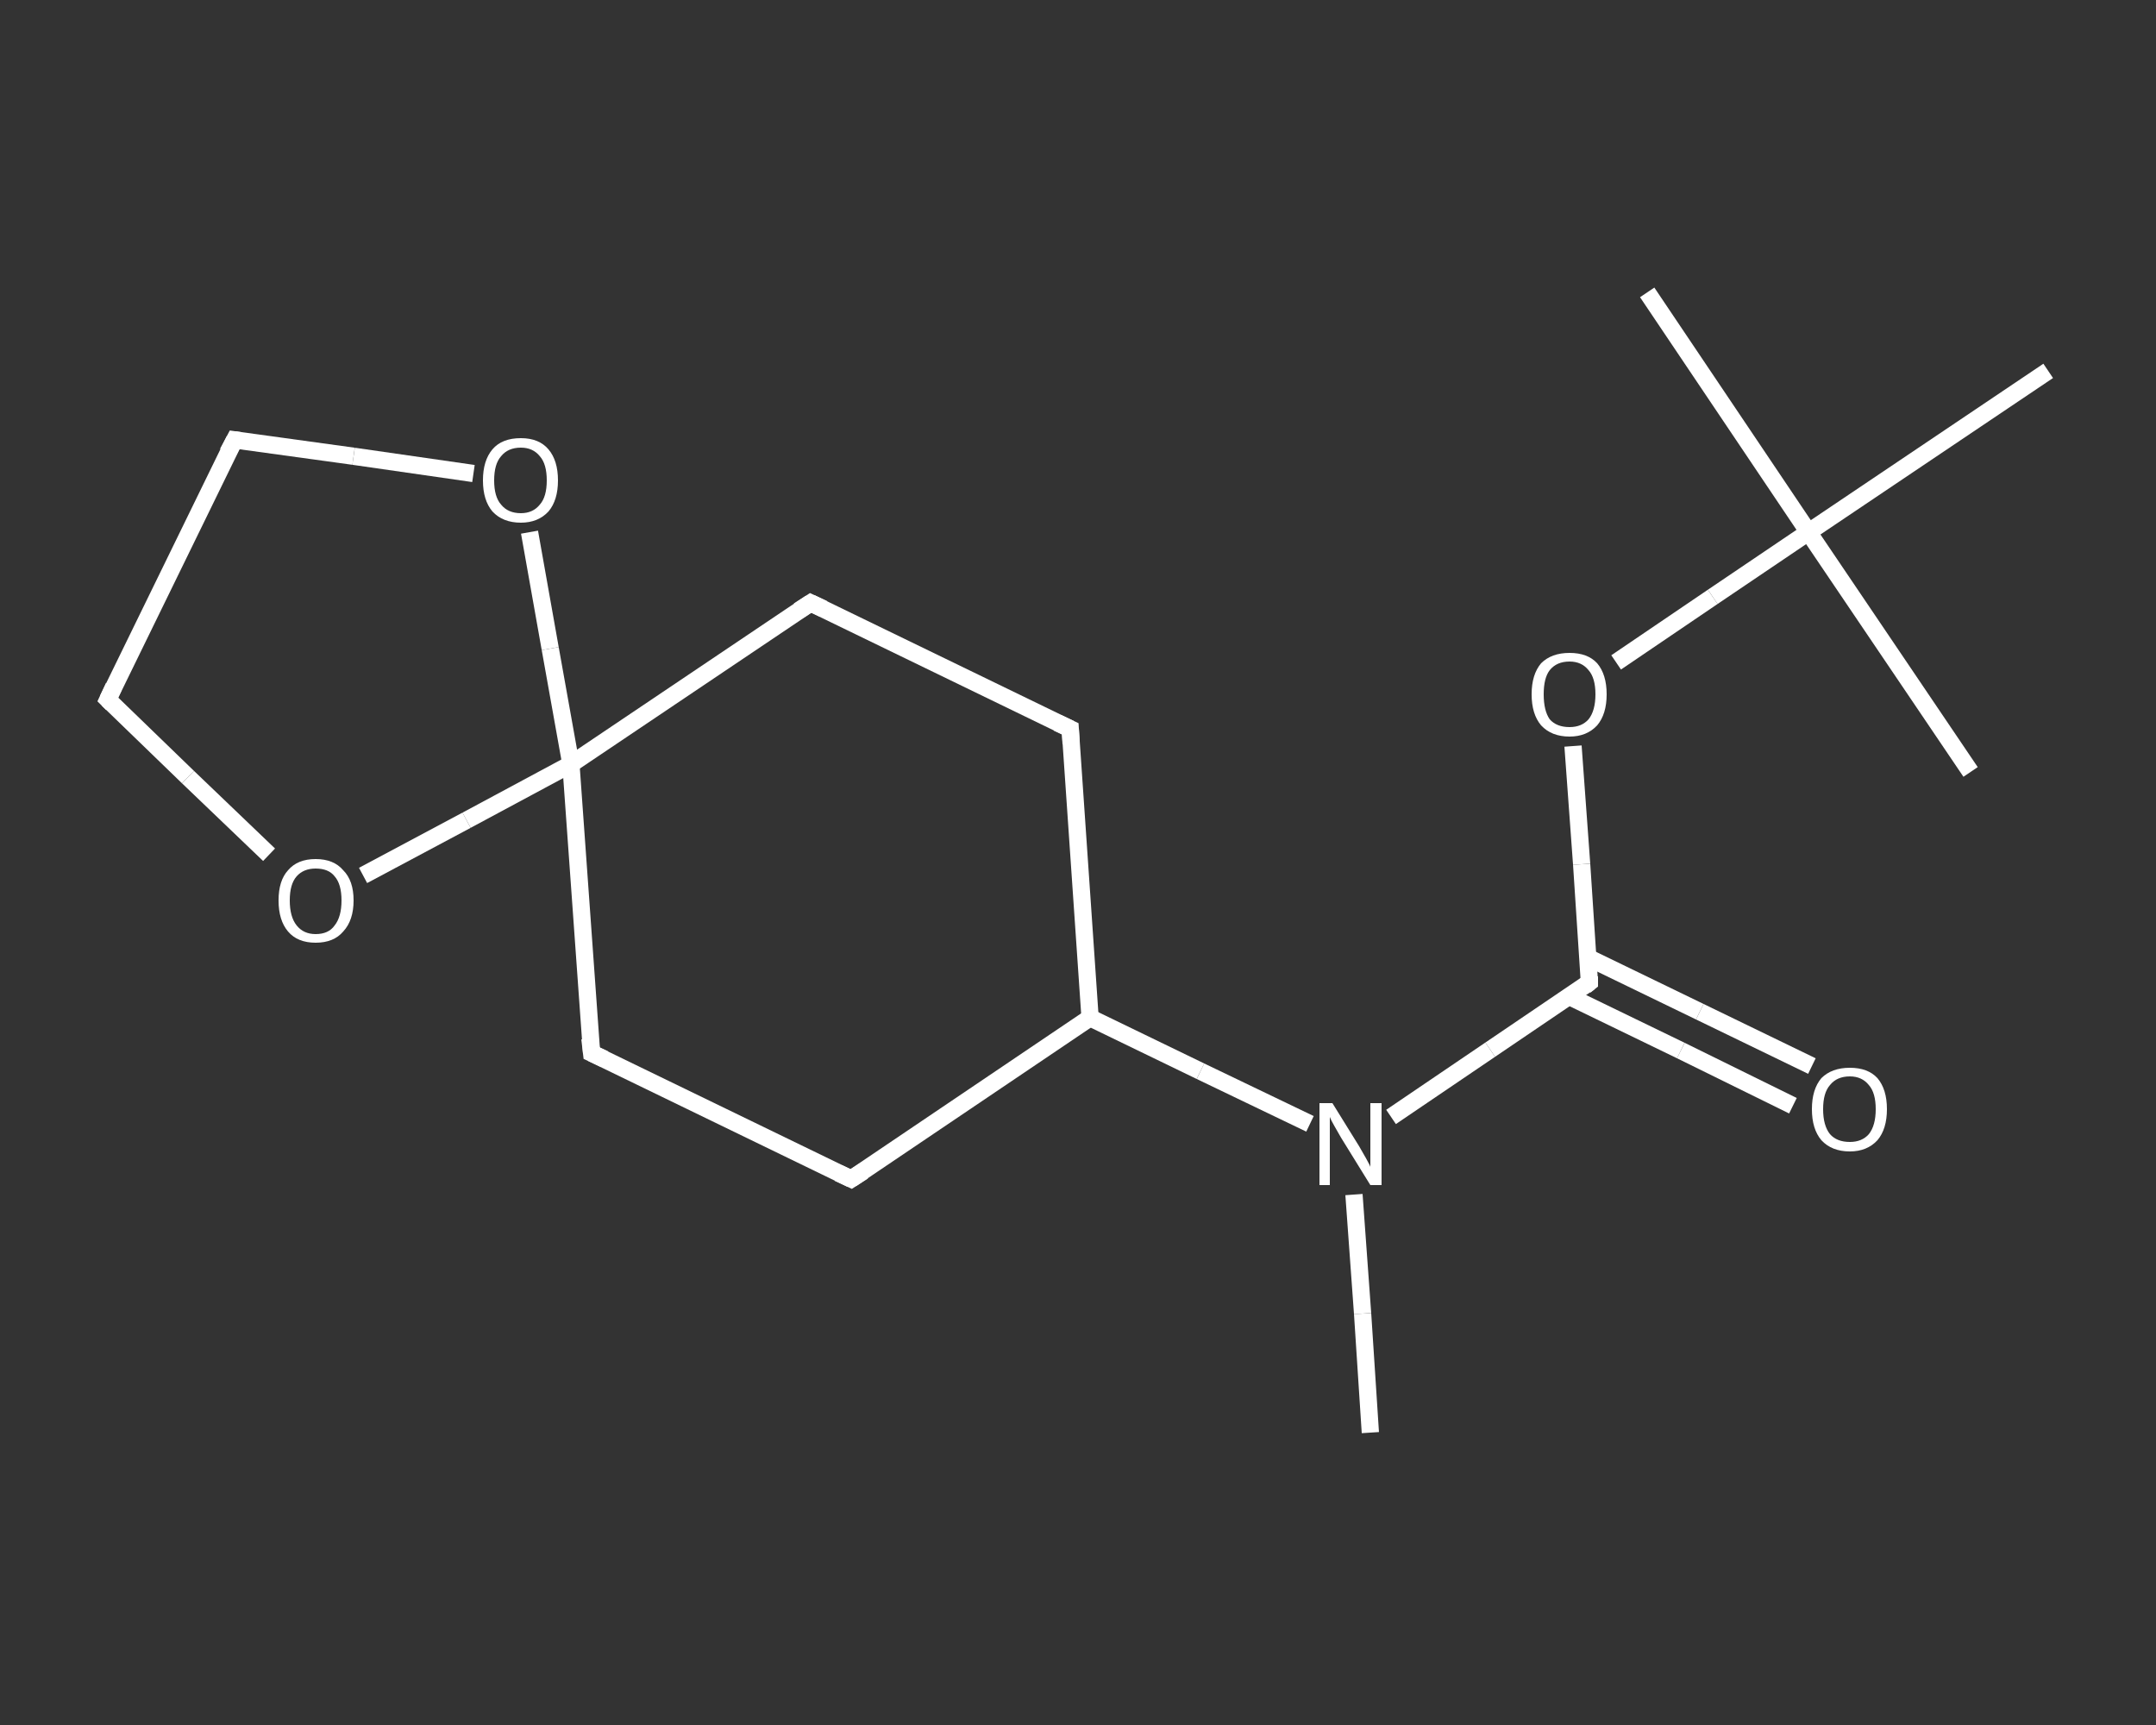 <?xml version='1.0' encoding='iso-8859-1'?>
<svg version='1.1' baseProfile='full'
              xmlns='http://www.w3.org/2000/svg'
                      xmlns:rdkit='http://www.rdkit.org/xml'
                      xmlns:xlink='http://www.w3.org/1999/xlink'
                  xml:space='preserve'
width='250px' height='200px' viewBox='0 0 250 200'>
<rect x="0" y="0" width="250" height="200" fill="#333333" stroke="none"/>
<!-- END OF HEADER -->
<rect style='opacity:1.0;fill:transparent;stroke:none' width='250.0' height='200.0' x='0.0' y='0.0'> </rect>
<path class='bond-0 atom-0 atom-1' d='M 158.9,166.1 L 158.0,152.3' style='fill:none;fill-rule:evenodd;stroke:#FFFFFF;stroke-width:2.0px;stroke-linecap:butt;stroke-linejoin:miter;stroke-opacity:1' />
<path class='bond-0 atom-0 atom-1' d='M 158.0,152.3 L 157.0,138.5' style='fill:none;fill-rule:evenodd;stroke:#FFFFFF;stroke-width:2.0px;stroke-linecap:butt;stroke-linejoin:miter;stroke-opacity:1' />
<path class='bond-1 atom-1 atom-2' d='M 161.3,129.5 L 172.8,121.7' style='fill:none;fill-rule:evenodd;stroke:#FFFFFF;stroke-width:2.0px;stroke-linecap:butt;stroke-linejoin:miter;stroke-opacity:1' />
<path class='bond-1 atom-1 atom-2' d='M 172.8,121.7 L 184.3,113.9' style='fill:none;fill-rule:evenodd;stroke:#FFFFFF;stroke-width:2.0px;stroke-linecap:butt;stroke-linejoin:miter;stroke-opacity:1' />
<path class='bond-2 atom-2 atom-3' d='M 181.9,115.5 L 194.9,121.8' style='fill:none;fill-rule:evenodd;stroke:#FFFFFF;stroke-width:2.0px;stroke-linecap:butt;stroke-linejoin:miter;stroke-opacity:1' />
<path class='bond-2 atom-2 atom-3' d='M 194.9,121.8 L 207.9,128.2' style='fill:none;fill-rule:evenodd;stroke:#FFFFFF;stroke-width:2.0px;stroke-linecap:butt;stroke-linejoin:miter;stroke-opacity:1' />
<path class='bond-2 atom-2 atom-3' d='M 184.1,111.0 L 197.1,117.3' style='fill:none;fill-rule:evenodd;stroke:#FFFFFF;stroke-width:2.0px;stroke-linecap:butt;stroke-linejoin:miter;stroke-opacity:1' />
<path class='bond-2 atom-2 atom-3' d='M 197.1,117.3 L 210.1,123.6' style='fill:none;fill-rule:evenodd;stroke:#FFFFFF;stroke-width:2.0px;stroke-linecap:butt;stroke-linejoin:miter;stroke-opacity:1' />
<path class='bond-3 atom-2 atom-4' d='M 184.3,113.9 L 183.4,100.2' style='fill:none;fill-rule:evenodd;stroke:#FFFFFF;stroke-width:2.0px;stroke-linecap:butt;stroke-linejoin:miter;stroke-opacity:1' />
<path class='bond-3 atom-2 atom-4' d='M 183.4,100.2 L 182.4,86.5' style='fill:none;fill-rule:evenodd;stroke:#FFFFFF;stroke-width:2.0px;stroke-linecap:butt;stroke-linejoin:miter;stroke-opacity:1' />
<path class='bond-4 atom-4 atom-5' d='M 187.4,76.8 L 198.6,69.2' style='fill:none;fill-rule:evenodd;stroke:#FFFFFF;stroke-width:2.0px;stroke-linecap:butt;stroke-linejoin:miter;stroke-opacity:1' />
<path class='bond-4 atom-4 atom-5' d='M 198.6,69.2 L 209.7,61.7' style='fill:none;fill-rule:evenodd;stroke:#FFFFFF;stroke-width:2.0px;stroke-linecap:butt;stroke-linejoin:miter;stroke-opacity:1' />
<path class='bond-5 atom-5 atom-6' d='M 209.7,61.7 L 191.0,33.9' style='fill:none;fill-rule:evenodd;stroke:#FFFFFF;stroke-width:2.0px;stroke-linecap:butt;stroke-linejoin:miter;stroke-opacity:1' />
<path class='bond-6 atom-5 atom-7' d='M 209.7,61.7 L 228.5,89.5' style='fill:none;fill-rule:evenodd;stroke:#FFFFFF;stroke-width:2.0px;stroke-linecap:butt;stroke-linejoin:miter;stroke-opacity:1' />
<path class='bond-7 atom-5 atom-8' d='M 209.7,61.7 L 237.5,43.0' style='fill:none;fill-rule:evenodd;stroke:#FFFFFF;stroke-width:2.0px;stroke-linecap:butt;stroke-linejoin:miter;stroke-opacity:1' />
<path class='bond-8 atom-1 atom-9' d='M 151.9,130.3 L 139.2,124.2' style='fill:none;fill-rule:evenodd;stroke:#FFFFFF;stroke-width:2.0px;stroke-linecap:butt;stroke-linejoin:miter;stroke-opacity:1' />
<path class='bond-8 atom-1 atom-9' d='M 139.2,124.2 L 126.4,118.0' style='fill:none;fill-rule:evenodd;stroke:#FFFFFF;stroke-width:2.0px;stroke-linecap:butt;stroke-linejoin:miter;stroke-opacity:1' />
<path class='bond-9 atom-9 atom-10' d='M 126.4,118.0 L 98.7,136.7' style='fill:none;fill-rule:evenodd;stroke:#FFFFFF;stroke-width:2.0px;stroke-linecap:butt;stroke-linejoin:miter;stroke-opacity:1' />
<path class='bond-10 atom-10 atom-11' d='M 98.7,136.7 L 68.6,122.1' style='fill:none;fill-rule:evenodd;stroke:#FFFFFF;stroke-width:2.0px;stroke-linecap:butt;stroke-linejoin:miter;stroke-opacity:1' />
<path class='bond-11 atom-11 atom-12' d='M 68.6,122.1 L 66.2,88.6' style='fill:none;fill-rule:evenodd;stroke:#FFFFFF;stroke-width:2.0px;stroke-linecap:butt;stroke-linejoin:miter;stroke-opacity:1' />
<path class='bond-12 atom-12 atom-13' d='M 66.2,88.6 L 94.0,69.9' style='fill:none;fill-rule:evenodd;stroke:#FFFFFF;stroke-width:2.0px;stroke-linecap:butt;stroke-linejoin:miter;stroke-opacity:1' />
<path class='bond-13 atom-13 atom-14' d='M 94.0,69.9 L 124.1,84.5' style='fill:none;fill-rule:evenodd;stroke:#FFFFFF;stroke-width:2.0px;stroke-linecap:butt;stroke-linejoin:miter;stroke-opacity:1' />
<path class='bond-14 atom-12 atom-15' d='M 66.2,88.6 L 54.1,95.1' style='fill:none;fill-rule:evenodd;stroke:#FFFFFF;stroke-width:2.0px;stroke-linecap:butt;stroke-linejoin:miter;stroke-opacity:1' />
<path class='bond-14 atom-12 atom-15' d='M 54.1,95.1 L 42.1,101.5' style='fill:none;fill-rule:evenodd;stroke:#FFFFFF;stroke-width:2.0px;stroke-linecap:butt;stroke-linejoin:miter;stroke-opacity:1' />
<path class='bond-15 atom-15 atom-16' d='M 31.2,99.1 L 21.8,90.1' style='fill:none;fill-rule:evenodd;stroke:#FFFFFF;stroke-width:2.0px;stroke-linecap:butt;stroke-linejoin:miter;stroke-opacity:1' />
<path class='bond-15 atom-15 atom-16' d='M 21.8,90.1 L 12.5,81.1' style='fill:none;fill-rule:evenodd;stroke:#FFFFFF;stroke-width:2.0px;stroke-linecap:butt;stroke-linejoin:miter;stroke-opacity:1' />
<path class='bond-16 atom-16 atom-17' d='M 12.5,81.1 L 27.2,51.0' style='fill:none;fill-rule:evenodd;stroke:#FFFFFF;stroke-width:2.0px;stroke-linecap:butt;stroke-linejoin:miter;stroke-opacity:1' />
<path class='bond-17 atom-17 atom-18' d='M 27.2,51.0 L 41.0,52.9' style='fill:none;fill-rule:evenodd;stroke:#FFFFFF;stroke-width:2.0px;stroke-linecap:butt;stroke-linejoin:miter;stroke-opacity:1' />
<path class='bond-17 atom-17 atom-18' d='M 41.0,52.9 L 54.9,54.9' style='fill:none;fill-rule:evenodd;stroke:#FFFFFF;stroke-width:2.0px;stroke-linecap:butt;stroke-linejoin:miter;stroke-opacity:1' />
<path class='bond-18 atom-14 atom-9' d='M 124.1,84.5 L 126.4,118.0' style='fill:none;fill-rule:evenodd;stroke:#FFFFFF;stroke-width:2.0px;stroke-linecap:butt;stroke-linejoin:miter;stroke-opacity:1' />
<path class='bond-19 atom-18 atom-12' d='M 61.4,61.7 L 63.8,75.2' style='fill:none;fill-rule:evenodd;stroke:#FFFFFF;stroke-width:2.0px;stroke-linecap:butt;stroke-linejoin:miter;stroke-opacity:1' />
<path class='bond-19 atom-18 atom-12' d='M 63.8,75.2 L 66.2,88.6' style='fill:none;fill-rule:evenodd;stroke:#FFFFFF;stroke-width:2.0px;stroke-linecap:butt;stroke-linejoin:miter;stroke-opacity:1' />
<path d='M 183.8,114.3 L 184.3,113.9 L 184.3,113.2' style='fill:none;stroke:#FFFFFF;stroke-width:2.0px;stroke-linecap:butt;stroke-linejoin:miter;stroke-opacity:1;' />
<path d='M 100.1,135.8 L 98.7,136.7 L 97.2,136.0' style='fill:none;stroke:#FFFFFF;stroke-width:2.0px;stroke-linecap:butt;stroke-linejoin:miter;stroke-opacity:1;' />
<path d='M 70.1,122.8 L 68.6,122.1 L 68.4,120.4' style='fill:none;stroke:#FFFFFF;stroke-width:2.0px;stroke-linecap:butt;stroke-linejoin:miter;stroke-opacity:1;' />
<path d='M 92.6,70.8 L 94.0,69.9 L 95.5,70.6' style='fill:none;stroke:#FFFFFF;stroke-width:2.0px;stroke-linecap:butt;stroke-linejoin:miter;stroke-opacity:1;' />
<path d='M 122.6,83.8 L 124.1,84.5 L 124.2,86.2' style='fill:none;stroke:#FFFFFF;stroke-width:2.0px;stroke-linecap:butt;stroke-linejoin:miter;stroke-opacity:1;' />
<path d='M 13.0,81.6 L 12.5,81.1 L 13.2,79.6' style='fill:none;stroke:#FFFFFF;stroke-width:2.0px;stroke-linecap:butt;stroke-linejoin:miter;stroke-opacity:1;' />
<path d='M 26.4,52.5 L 27.2,51.0 L 27.9,51.1' style='fill:none;stroke:#FFFFFF;stroke-width:2.0px;stroke-linecap:butt;stroke-linejoin:miter;stroke-opacity:1;' />
<path class='atom-1' d='M 154.5 127.9
L 157.6 132.9
Q 157.9 133.4, 158.4 134.3
Q 158.9 135.2, 158.9 135.3
L 158.9 127.9
L 160.2 127.9
L 160.2 137.4
L 158.9 137.4
L 155.5 131.9
Q 155.1 131.2, 154.7 130.5
Q 154.3 129.8, 154.2 129.5
L 154.2 137.4
L 153.0 137.4
L 153.0 127.9
L 154.5 127.9
' fill='#FFFFFF'/>
<path class='atom-3' d='M 210.1 128.6
Q 210.1 126.3, 211.2 125.0
Q 212.4 123.8, 214.5 123.8
Q 216.6 123.8, 217.7 125.0
Q 218.8 126.3, 218.8 128.6
Q 218.8 130.9, 217.7 132.2
Q 216.5 133.5, 214.5 133.5
Q 212.4 133.5, 211.2 132.2
Q 210.1 130.9, 210.1 128.6
M 214.5 132.4
Q 215.9 132.4, 216.7 131.5
Q 217.5 130.5, 217.5 128.6
Q 217.5 126.7, 216.7 125.8
Q 215.9 124.8, 214.5 124.8
Q 213.0 124.8, 212.2 125.8
Q 211.4 126.7, 211.4 128.6
Q 211.4 130.5, 212.2 131.5
Q 213.0 132.4, 214.5 132.4
' fill='#FFFFFF'/>
<path class='atom-4' d='M 177.6 80.5
Q 177.6 78.2, 178.7 76.9
Q 179.9 75.7, 182.0 75.7
Q 184.1 75.7, 185.2 76.9
Q 186.3 78.2, 186.3 80.5
Q 186.3 82.8, 185.2 84.1
Q 184.0 85.4, 182.0 85.4
Q 179.9 85.4, 178.7 84.1
Q 177.6 82.8, 177.6 80.5
M 182.0 84.3
Q 183.4 84.3, 184.2 83.4
Q 185.0 82.4, 185.0 80.5
Q 185.0 78.6, 184.2 77.7
Q 183.4 76.7, 182.0 76.7
Q 180.5 76.7, 179.7 77.7
Q 179.0 78.6, 179.0 80.5
Q 179.0 82.4, 179.7 83.4
Q 180.5 84.3, 182.0 84.3
' fill='#FFFFFF'/>
<path class='atom-15' d='M 32.3 104.4
Q 32.3 102.1, 33.4 100.9
Q 34.5 99.6, 36.6 99.6
Q 38.7 99.6, 39.8 100.9
Q 41.0 102.1, 41.0 104.4
Q 41.0 106.7, 39.8 108.0
Q 38.7 109.3, 36.6 109.3
Q 34.5 109.3, 33.4 108.0
Q 32.3 106.7, 32.3 104.4
M 36.6 108.3
Q 38.1 108.3, 38.8 107.3
Q 39.6 106.3, 39.6 104.4
Q 39.6 102.5, 38.8 101.6
Q 38.1 100.7, 36.6 100.7
Q 35.2 100.7, 34.4 101.6
Q 33.6 102.5, 33.6 104.4
Q 33.6 106.3, 34.4 107.3
Q 35.2 108.3, 36.6 108.3
' fill='#FFFFFF'/>
<path class='atom-18' d='M 56.0 55.7
Q 56.0 53.4, 57.1 52.1
Q 58.2 50.8, 60.4 50.8
Q 62.5 50.8, 63.6 52.1
Q 64.7 53.4, 64.7 55.7
Q 64.7 58.0, 63.6 59.3
Q 62.4 60.6, 60.4 60.6
Q 58.3 60.6, 57.1 59.3
Q 56.0 58.0, 56.0 55.7
M 60.4 59.5
Q 61.8 59.5, 62.6 58.5
Q 63.4 57.6, 63.4 55.7
Q 63.4 53.8, 62.6 52.9
Q 61.8 51.9, 60.4 51.9
Q 58.9 51.9, 58.1 52.9
Q 57.3 53.8, 57.3 55.7
Q 57.3 57.6, 58.1 58.5
Q 58.9 59.5, 60.4 59.5
' fill='#FFFFFF'/>
</svg>
